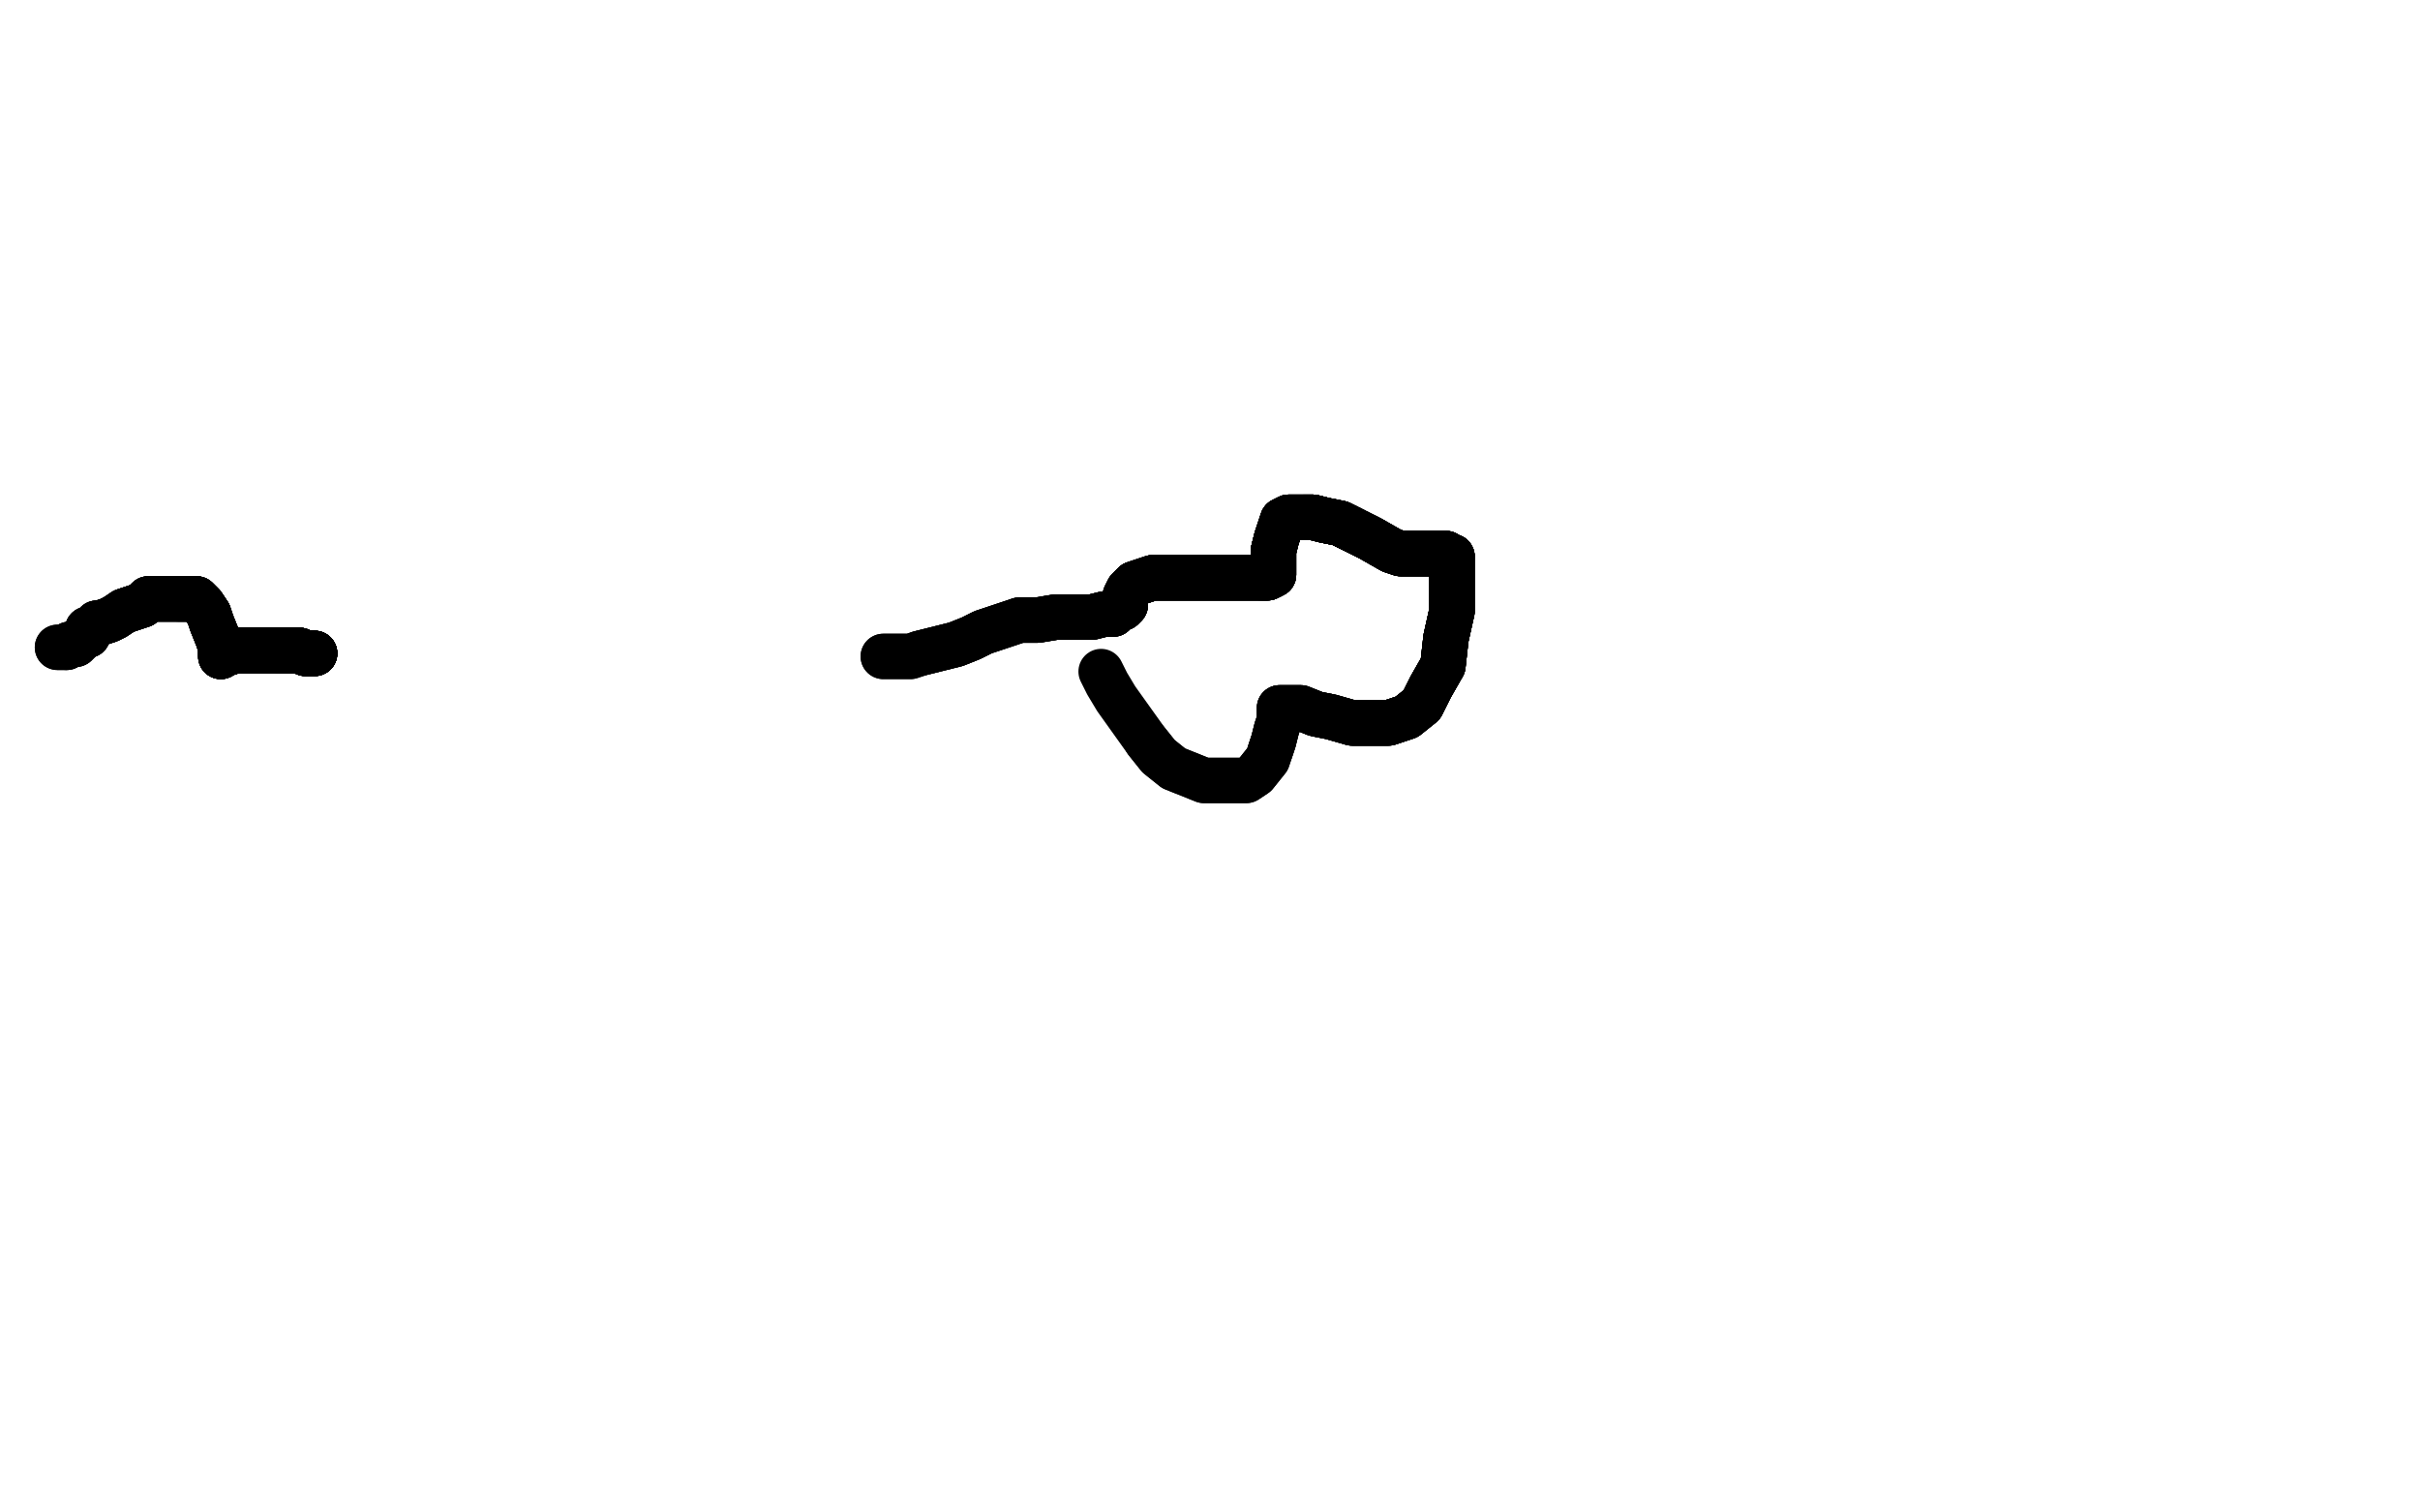 <?xml version="1.0" standalone="no"?>
<!DOCTYPE svg PUBLIC "-//W3C//DTD SVG 1.1//EN"
"http://www.w3.org/Graphics/SVG/1.1/DTD/svg11.dtd">

<svg width="800" height="500" version="1.1" xmlns="http://www.w3.org/2000/svg" xmlns:xlink="http://www.w3.org/1999/xlink" style="stroke-antialiasing: false"><desc>This SVG has been created on https://colorillo.com/</desc><rect x='0' y='0' width='800' height='500' style='fill: rgb(255,255,255); stroke-width:0' /><polyline points="364,222 366,226 369,231 374,238 379,245 383,250 388,254 393,256 398,258 404,258 408,258 412,258 415,256 419,251 420,248 421,245 422,241 423,238 423,236 423,235 423,234 424,234 426,234 430,234 435,236 440,237 447,239 453,239 459,239 465,237 470,233 473,227 477,220 478,211 480,202 480,196 480,191 480,189 480,187 480,186 480,185 480,184 478,184 478,183 477,183" style="fill: none; stroke: #000000; stroke-width: 15; stroke-linejoin: round; stroke-linecap: round; stroke-antialiasing: false; stroke-antialias: 0; opacity: 1.0"/>
<polyline points="379,245 383,250 388,254 393,256 398,258 404,258 408,258 412,258 415,256 419,251 420,248 421,245 422,241 423,238 423,236 423,235 423,234 424,234 426,234 430,234 435,236 440,237 447,239 453,239 459,239 465,237 470,233 473,227 477,220 478,211 480,202 480,196 480,191 480,189 480,187 480,186 480,185 480,184 478,184 478,183 477,183 476,183 475,183 474,183 472,183 469,183 466,183 463,183" style="fill: none; stroke: #000000; stroke-width: 15; stroke-linejoin: round; stroke-linecap: round; stroke-antialiasing: false; stroke-antialias: 0; opacity: 1.0"/>
<polyline points="420,248 421,245 422,241 423,238 423,236 423,235 423,234 424,234 426,234 430,234 435,236 440,237 447,239 453,239 459,239 465,237 470,233 473,227 477,220 478,211 480,202 480,196 480,191 480,189 480,187 480,186 480,185 480,184 478,184 478,183 477,183 476,183 475,183 474,183 472,183 469,183 466,183 463,183 460,182 453,178 447,175 443,173 438,172 434,171 431,171" style="fill: none; stroke: #000000; stroke-width: 15; stroke-linejoin: round; stroke-linecap: round; stroke-antialiasing: false; stroke-antialias: 0; opacity: 1.0"/>
<polyline points="423,236 423,235 423,234 424,234 426,234 430,234 435,236 440,237 447,239 453,239 459,239 465,237 470,233 473,227 477,220 478,211 480,202 480,196 480,191 480,189 480,187 480,186 480,185 480,184 478,184 478,183 477,183 476,183 475,183 474,183 472,183 469,183 466,183 463,183 460,182 453,178 447,175 443,173 438,172 434,171 431,171 429,171 427,171 426,171 424,172 423,175 422,178 421,182" style="fill: none; stroke: #000000; stroke-width: 15; stroke-linejoin: round; stroke-linecap: round; stroke-antialiasing: false; stroke-antialias: 0; opacity: 1.0"/>
<polyline points="447,239 453,239 459,239 465,237 470,233 473,227 477,220 478,211 480,202 480,196 480,191 480,189 480,187 480,186 480,185 480,184 478,184 478,183 477,183 476,183 475,183 474,183 472,183 469,183 466,183 463,183 460,182 453,178 447,175 443,173 438,172 434,171 431,171 429,171 427,171 426,171 424,172 423,175 422,178 421,182 421,185 421,188 421,189 421,190 419,191 417,191" style="fill: none; stroke: #000000; stroke-width: 15; stroke-linejoin: round; stroke-linecap: round; stroke-antialiasing: false; stroke-antialias: 0; opacity: 1.0"/>
<polyline points="477,220 478,211 480,202 480,196 480,191 480,189 480,187 480,186 480,185 480,184 478,184 478,183 477,183 476,183 475,183 474,183 472,183 469,183 466,183 463,183 460,182 453,178 447,175 443,173 438,172 434,171 431,171 429,171 427,171 426,171 424,172 423,175 422,178 421,182 421,185 421,188 421,189 421,190 419,191 417,191 412,191 405,191 398,191 390,191 384,191 381,191 375,193" style="fill: none; stroke: #000000; stroke-width: 15; stroke-linejoin: round; stroke-linecap: round; stroke-antialiasing: false; stroke-antialias: 0; opacity: 1.0"/>
<polyline points="480,185 480,184 478,184 478,183 477,183 476,183 475,183 474,183 472,183 469,183 466,183 463,183 460,182 453,178 447,175 443,173 438,172 434,171 431,171 429,171 427,171 426,171 424,172 423,175 422,178 421,182 421,185 421,188 421,189 421,190 419,191 417,191 412,191 405,191 398,191 390,191 384,191 381,191 375,193 373,195 372,197 372,199 372,200 371,201 370,201 368,203" style="fill: none; stroke: #000000; stroke-width: 15; stroke-linejoin: round; stroke-linecap: round; stroke-antialiasing: false; stroke-antialias: 0; opacity: 1.0"/>
<polyline points="477,183 476,183 475,183 474,183 472,183 469,183 466,183 463,183 460,182 453,178 447,175 443,173 438,172 434,171 431,171 429,171 427,171 426,171 424,172 423,175 422,178 421,182 421,185 421,188 421,189 421,190 419,191 417,191 412,191 405,191 398,191 390,191 384,191 381,191 375,193 373,195 372,197 372,199 372,200 371,201 370,201 368,203 365,203 361,204 356,204 349,204 343,205 337,205" style="fill: none; stroke: #000000; stroke-width: 15; stroke-linejoin: round; stroke-linecap: round; stroke-antialiasing: false; stroke-antialias: 0; opacity: 1.0"/>
<polyline points="447,175 443,173 438,172 434,171 431,171 429,171 427,171 426,171 424,172 423,175 422,178 421,182 421,185 421,188 421,189 421,190 419,191 417,191 412,191 405,191 398,191 390,191 384,191 381,191 375,193 373,195 372,197 372,199 372,200 371,201 370,201 368,203 365,203 361,204 356,204 349,204 343,205 337,205 331,207 325,209 321,211 316,213 312,214 308,215 304,216" style="fill: none; stroke: #000000; stroke-width: 15; stroke-linejoin: round; stroke-linecap: round; stroke-antialiasing: false; stroke-antialias: 0; opacity: 1.0"/>
<polyline points="447,175 443,173 438,172 434,171 431,171 429,171 427,171 426,171 424,172 423,175 422,178 421,182 421,185 421,188 421,189 421,190 419,191 417,191 412,191 405,191 398,191 390,191 384,191 381,191 375,193 373,195 372,197 372,199 372,200 371,201 370,201 368,203 365,203 361,204 356,204 349,204 343,205 337,205 331,207 325,209 321,211 316,213 312,214 308,215 304,216 301,217 298,217 296,217 294,217 292,217" style="fill: none; stroke: #000000; stroke-width: 15; stroke-linejoin: round; stroke-linecap: round; stroke-antialiasing: false; stroke-antialias: 0; opacity: 1.0"/>
<polyline points="447,175 443,173 438,172 434,171 431,171 429,171 427,171 426,171 424,172 423,175 422,178 421,182 421,185 421,188 421,189 421,190 419,191 417,191 412,191 405,191 398,191 390,191 384,191 381,191 375,193 373,195 372,197 372,199 372,200 371,201 370,201 368,203 365,203 361,204 356,204 349,204 343,205 337,205 331,207 325,209 321,211 316,213 312,214 308,215 304,216 301,217 298,217 296,217 294,217 292,217" style="fill: none; stroke: #000000; stroke-width: 15; stroke-linejoin: round; stroke-linecap: round; stroke-antialiasing: false; stroke-antialias: 0; opacity: 1.0"/>
<polyline points="104,216 102,216 101,216 99,215 97,215 96,215 94,215 92,215" style="fill: none; stroke: #000000; stroke-width: 15; stroke-linejoin: round; stroke-linecap: round; stroke-antialiasing: false; stroke-antialias: 0; opacity: 1.0"/>
<polyline points="104,216 102,216 101,216 99,215 97,215 96,215 94,215 92,215 89,215 86,215 82,215 78,215 75,216 74,216 73,216" style="fill: none; stroke: #000000; stroke-width: 15; stroke-linejoin: round; stroke-linecap: round; stroke-antialiasing: false; stroke-antialias: 0; opacity: 1.0"/>
<polyline points="104,216 102,216 101,216 99,215 97,215 96,215 94,215 92,215 89,215 86,215 82,215 78,215 75,216 74,216 73,216 73,217 73,216 73,214 72,211" style="fill: none; stroke: #000000; stroke-width: 15; stroke-linejoin: round; stroke-linecap: round; stroke-antialiasing: false; stroke-antialias: 0; opacity: 1.0"/>
<polyline points="104,216 102,216 101,216 99,215 97,215 96,215 94,215 92,215 89,215 86,215 82,215 78,215 75,216 74,216 73,216 73,217 73,216 73,214 72,211 70,206 69,203 67,200 65,198 63,198 61,198 59,198" style="fill: none; stroke: #000000; stroke-width: 15; stroke-linejoin: round; stroke-linecap: round; stroke-antialiasing: false; stroke-antialias: 0; opacity: 1.0"/>
<polyline points="104,216 102,216 101,216 99,215 97,215 96,215 94,215 92,215 89,215 86,215 82,215 78,215 75,216 74,216 73,216 73,217 73,216 73,214 72,211 70,206 69,203 67,200 65,198 63,198 61,198 59,198 57,198 54,198 52,198 49,198 47,200 44,201 41,202" style="fill: none; stroke: #000000; stroke-width: 15; stroke-linejoin: round; stroke-linecap: round; stroke-antialiasing: false; stroke-antialias: 0; opacity: 1.0"/>
<polyline points="104,216 102,216 101,216 99,215 97,215 96,215 94,215 92,215 89,215 86,215 82,215 78,215 75,216 74,216 73,216 73,217 73,216 73,214 72,211 70,206 69,203 67,200 65,198 63,198 61,198 59,198 57,198 54,198 52,198 49,198 47,200 44,201 41,202 38,204 36,205 33,206 32,206 30,208 29,208 29,210" style="fill: none; stroke: #000000; stroke-width: 15; stroke-linejoin: round; stroke-linecap: round; stroke-antialiasing: false; stroke-antialias: 0; opacity: 1.0"/>
<polyline points="104,216 102,216 101,216 99,215 97,215 96,215 94,215 92,215 89,215 86,215 82,215 78,215 75,216 74,216 73,216 73,217 73,216 73,214 72,211 70,206 69,203 67,200 65,198 63,198 61,198 59,198 57,198 54,198 52,198 49,198 47,200 44,201 41,202 38,204 36,205 33,206 32,206 30,208 29,208 29,210 28,210 27,211 26,212 25,213 23,213 22,214" style="fill: none; stroke: #000000; stroke-width: 15; stroke-linejoin: round; stroke-linecap: round; stroke-antialiasing: false; stroke-antialias: 0; opacity: 1.0"/>
<polyline points="104,216 102,216 101,216 99,215 97,215 96,215 94,215 92,215 89,215 86,215 82,215 78,215 75,216 74,216 73,216 73,217 73,216 73,214 72,211 70,206 69,203 67,200 65,198 63,198 61,198 59,198 57,198 54,198 52,198 49,198 47,200 44,201 41,202 38,204 36,205 33,206 32,206 30,208 29,208 29,210 28,210 27,211 26,212 25,213 23,213 22,214 21,214 20,214 19,214" style="fill: none; stroke: #000000; stroke-width: 15; stroke-linejoin: round; stroke-linecap: round; stroke-antialiasing: false; stroke-antialias: 0; opacity: 1.0"/>
<polyline points="104,216 102,216 101,216 99,215 97,215 96,215 94,215 92,215 89,215 86,215 82,215 78,215 75,216 74,216 73,216 73,217 73,216 73,214 72,211 70,206 69,203 67,200 65,198 63,198 61,198 59,198 57,198 54,198 52,198 49,198 47,200 44,201 41,202 38,204 36,205 33,206 32,206 30,208 29,208 29,210 28,210 27,211 26,212 25,213 23,213 22,214 21,214 20,214 19,214" style="fill: none; stroke: #000000; stroke-width: 15; stroke-linejoin: round; stroke-linecap: round; stroke-antialiasing: false; stroke-antialias: 0; opacity: 1.0"/>
</svg>
